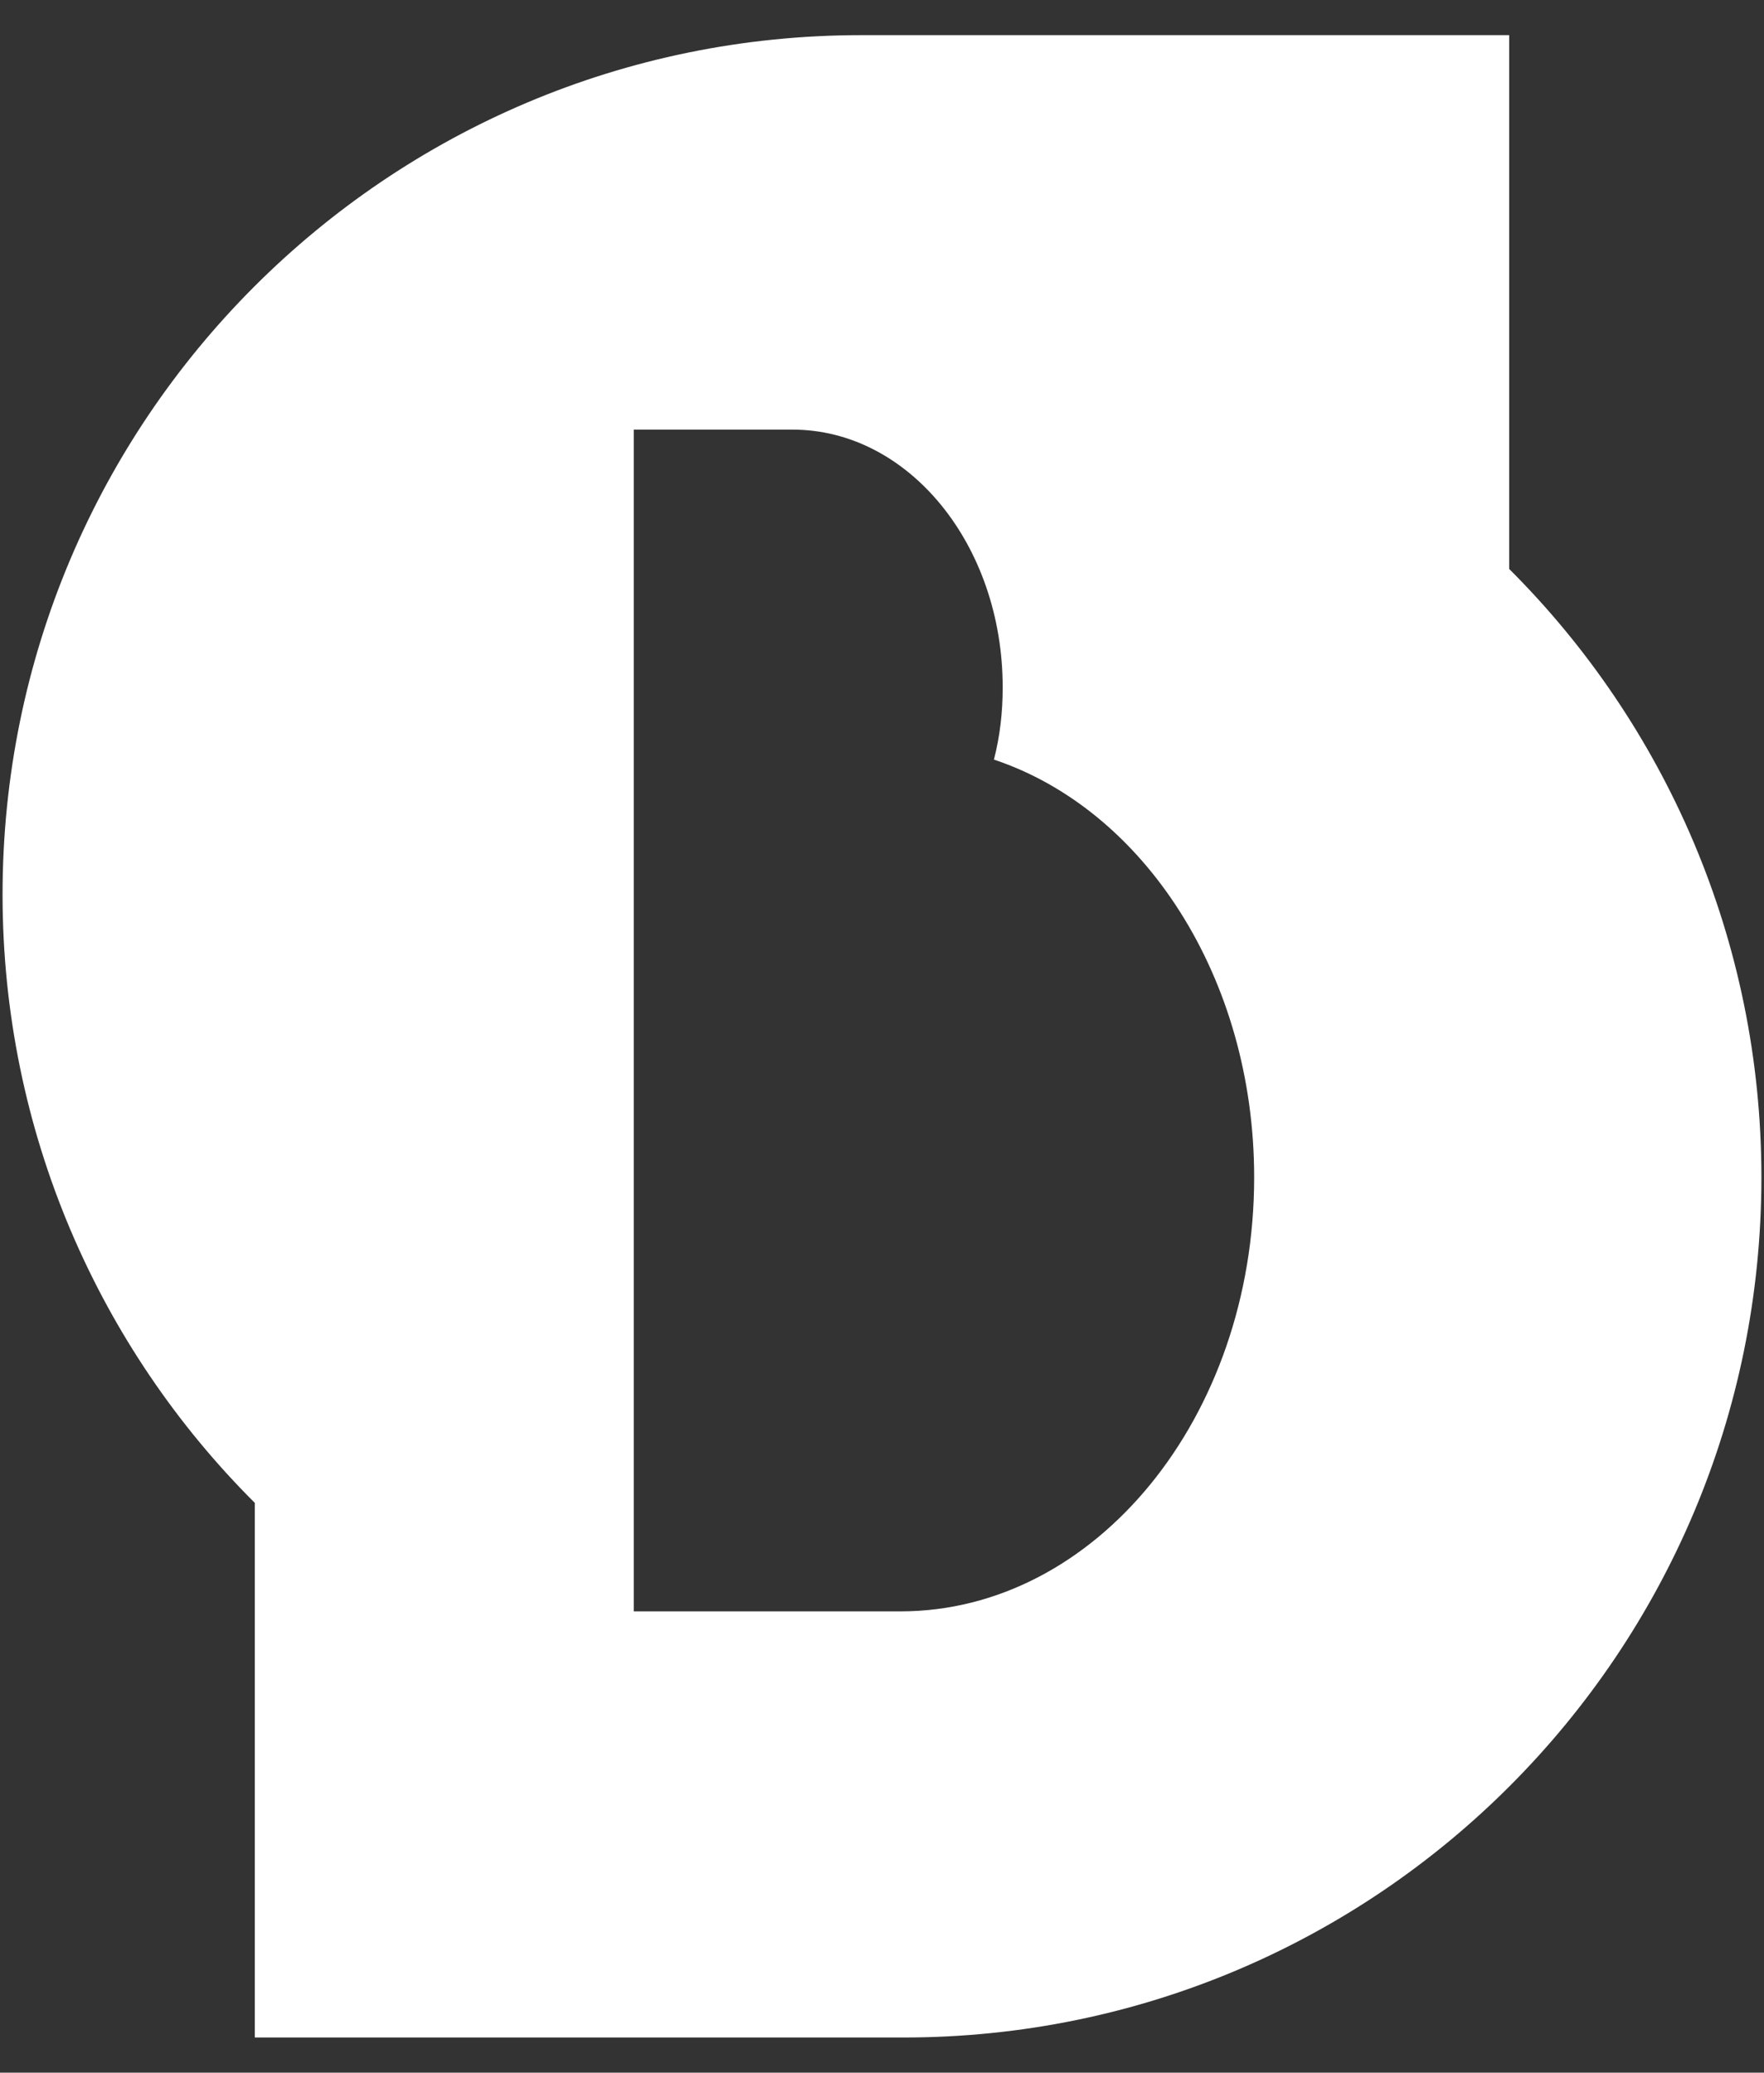 <svg width="40" height="47" viewBox="0 0 40 47" fill="none" xmlns="http://www.w3.org/2000/svg">
<rect x="0" y="0" width="40" height="47" fill="#333333" stroke="none"/>
<g clip-path="url(#clip0_116_96)">
<path d="M34.222 0.797H19.529C8.769 0.797 0.058 9.524 0.058 20.285C0.058 25.661 2.243 30.556 5.778 34.08V46.203H20.489C31.231 46.203 39.941 37.476 39.941 26.697C39.941 21.32 37.757 16.426 34.222 12.902V0.797ZM20.426 36.54H14.371V9.742H17.97C20.598 9.742 22.737 12.348 22.737 15.59C22.737 16.153 22.674 16.698 22.538 17.225C25.946 18.36 28.439 22.174 28.439 26.697C28.439 32.136 24.84 36.54 20.417 36.54H20.426Z" fill="white"/>
</g>
<defs>
<clipPath id="clip0_116_96">
<rect width="39.883" height="45.405" fill="white" transform="translate(0.058 0.797)"/>
</clipPath>
</defs>
</svg>
